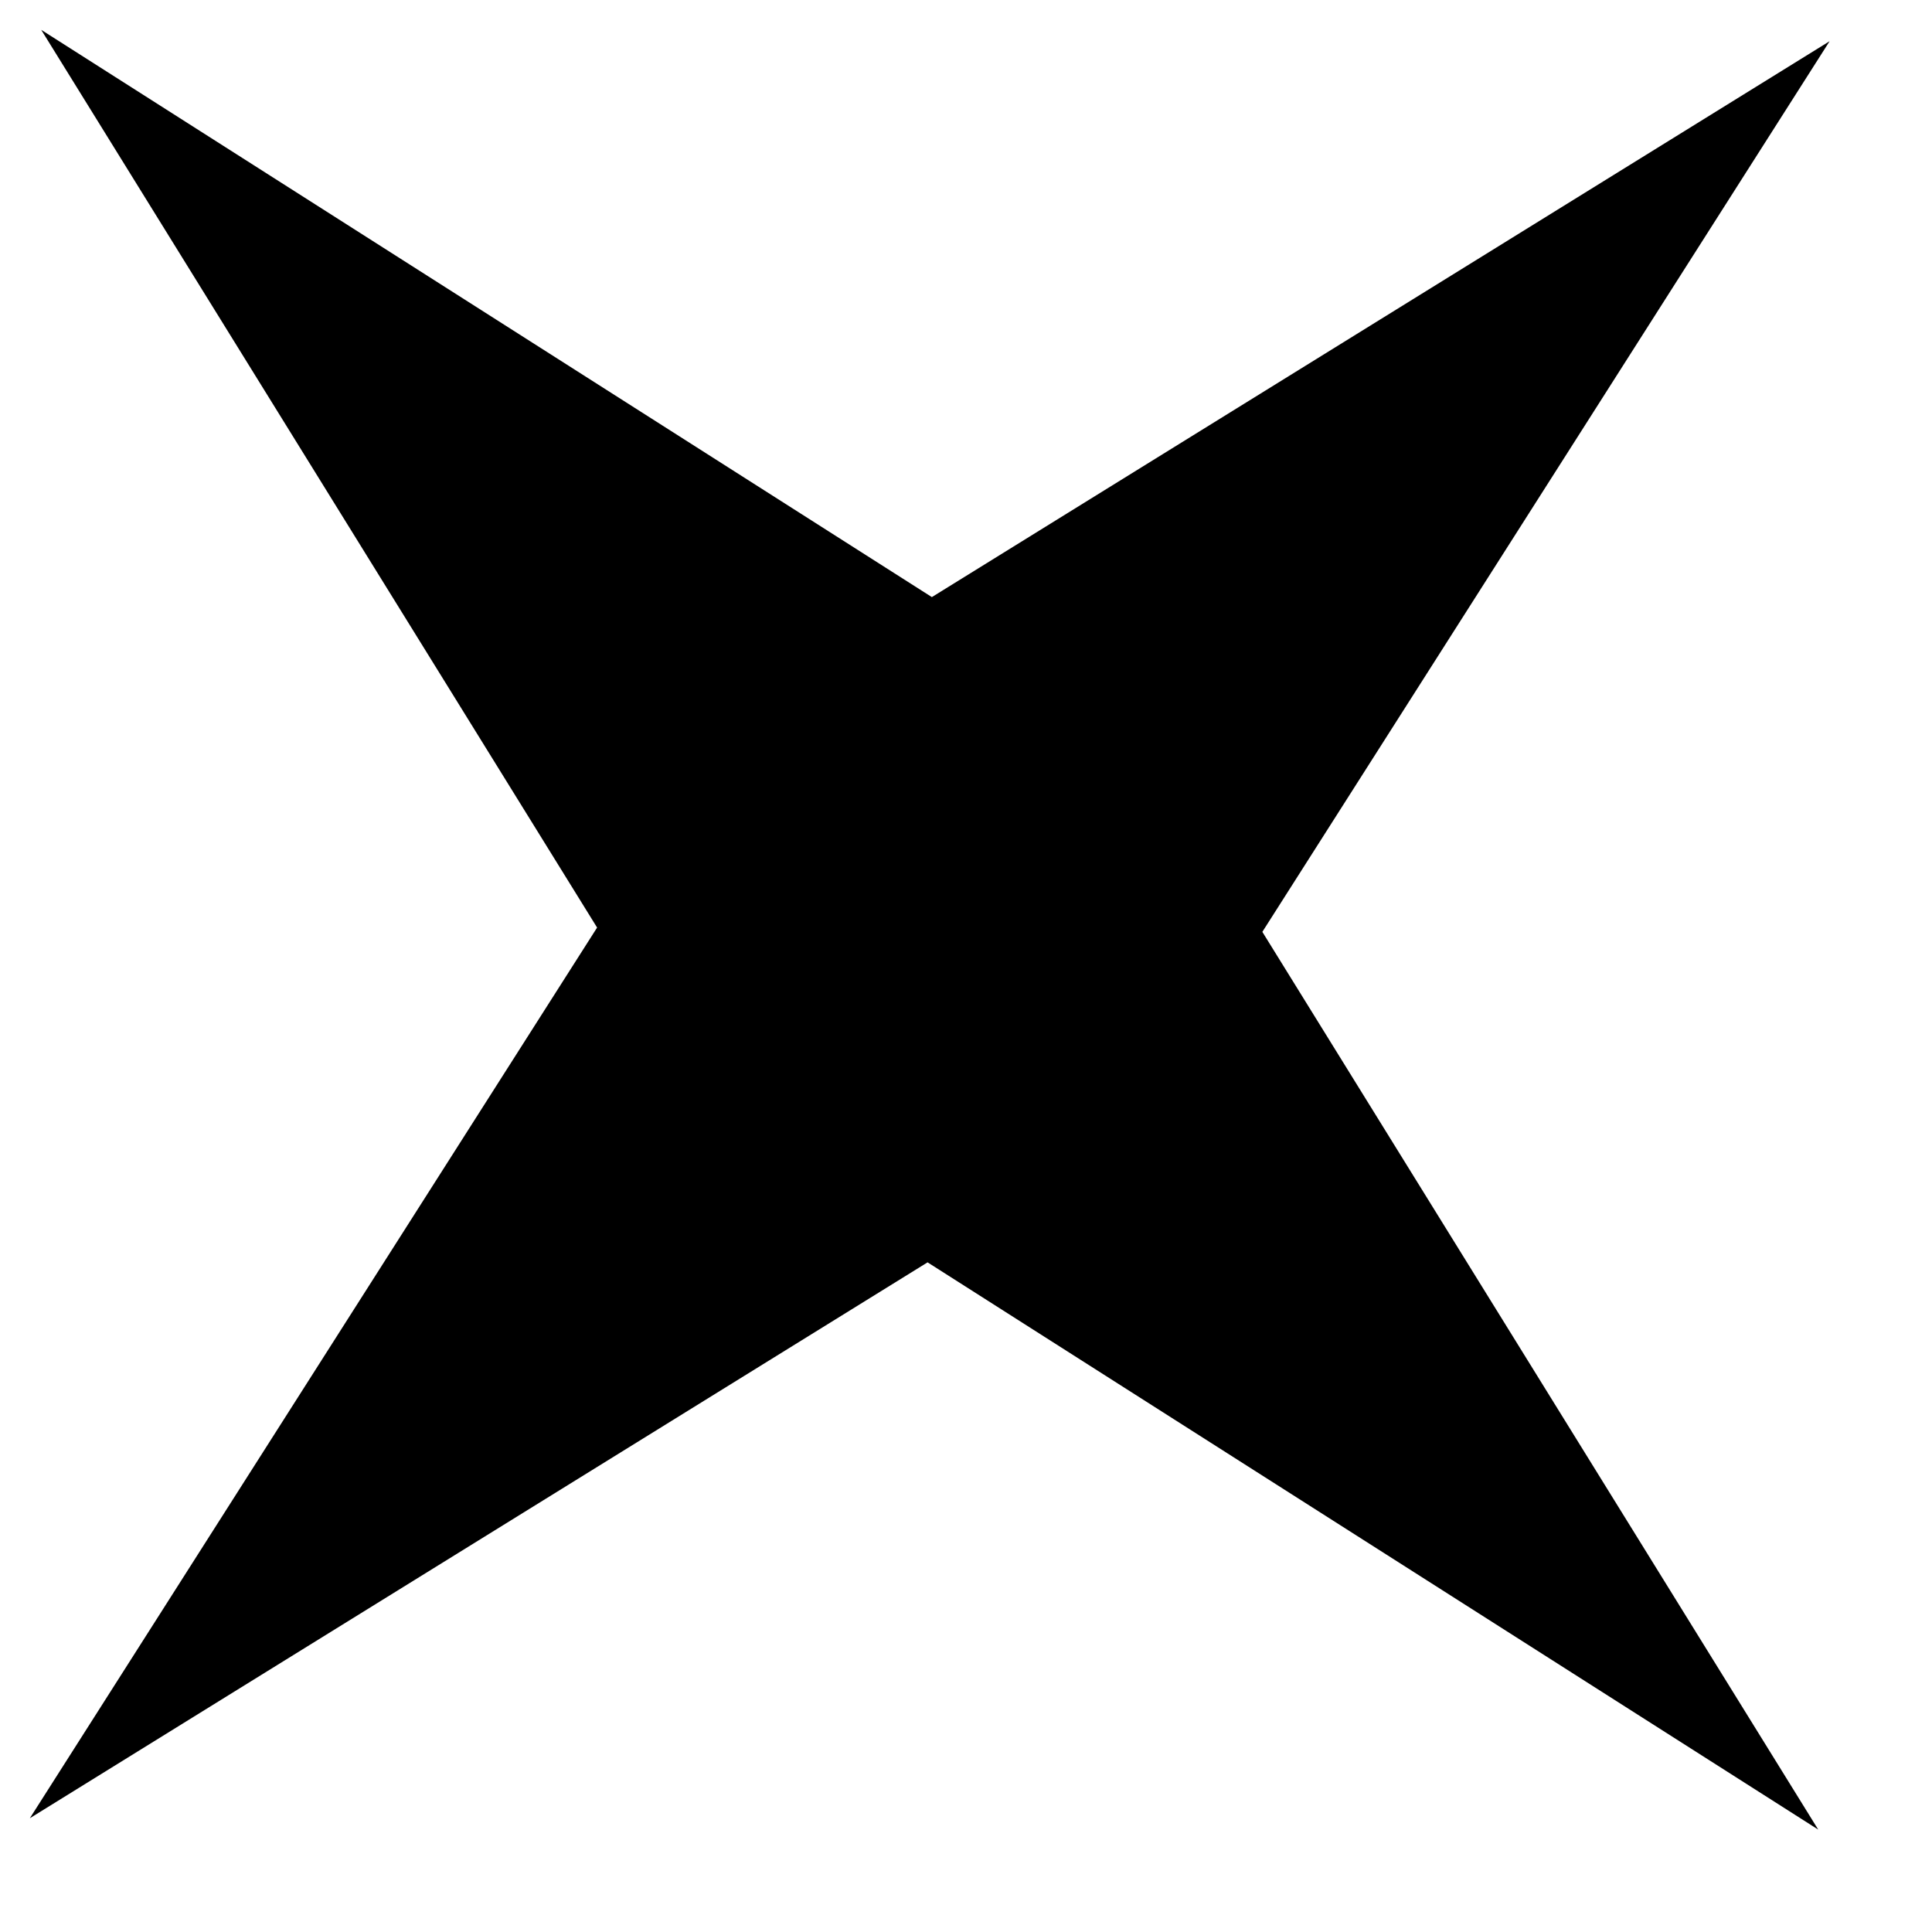 <?xml version="1.0" encoding="UTF-8"?> <svg xmlns="http://www.w3.org/2000/svg" width="18" height="18" viewBox="0 0 18 18" fill="none"><path d="M0.384 0.278L8.682 5.563L17.046 0.384L11.761 8.682L16.94 17.046L8.642 11.761L0.278 16.94L5.563 8.642L0.384 0.278Z" fill="black"></path></svg> 